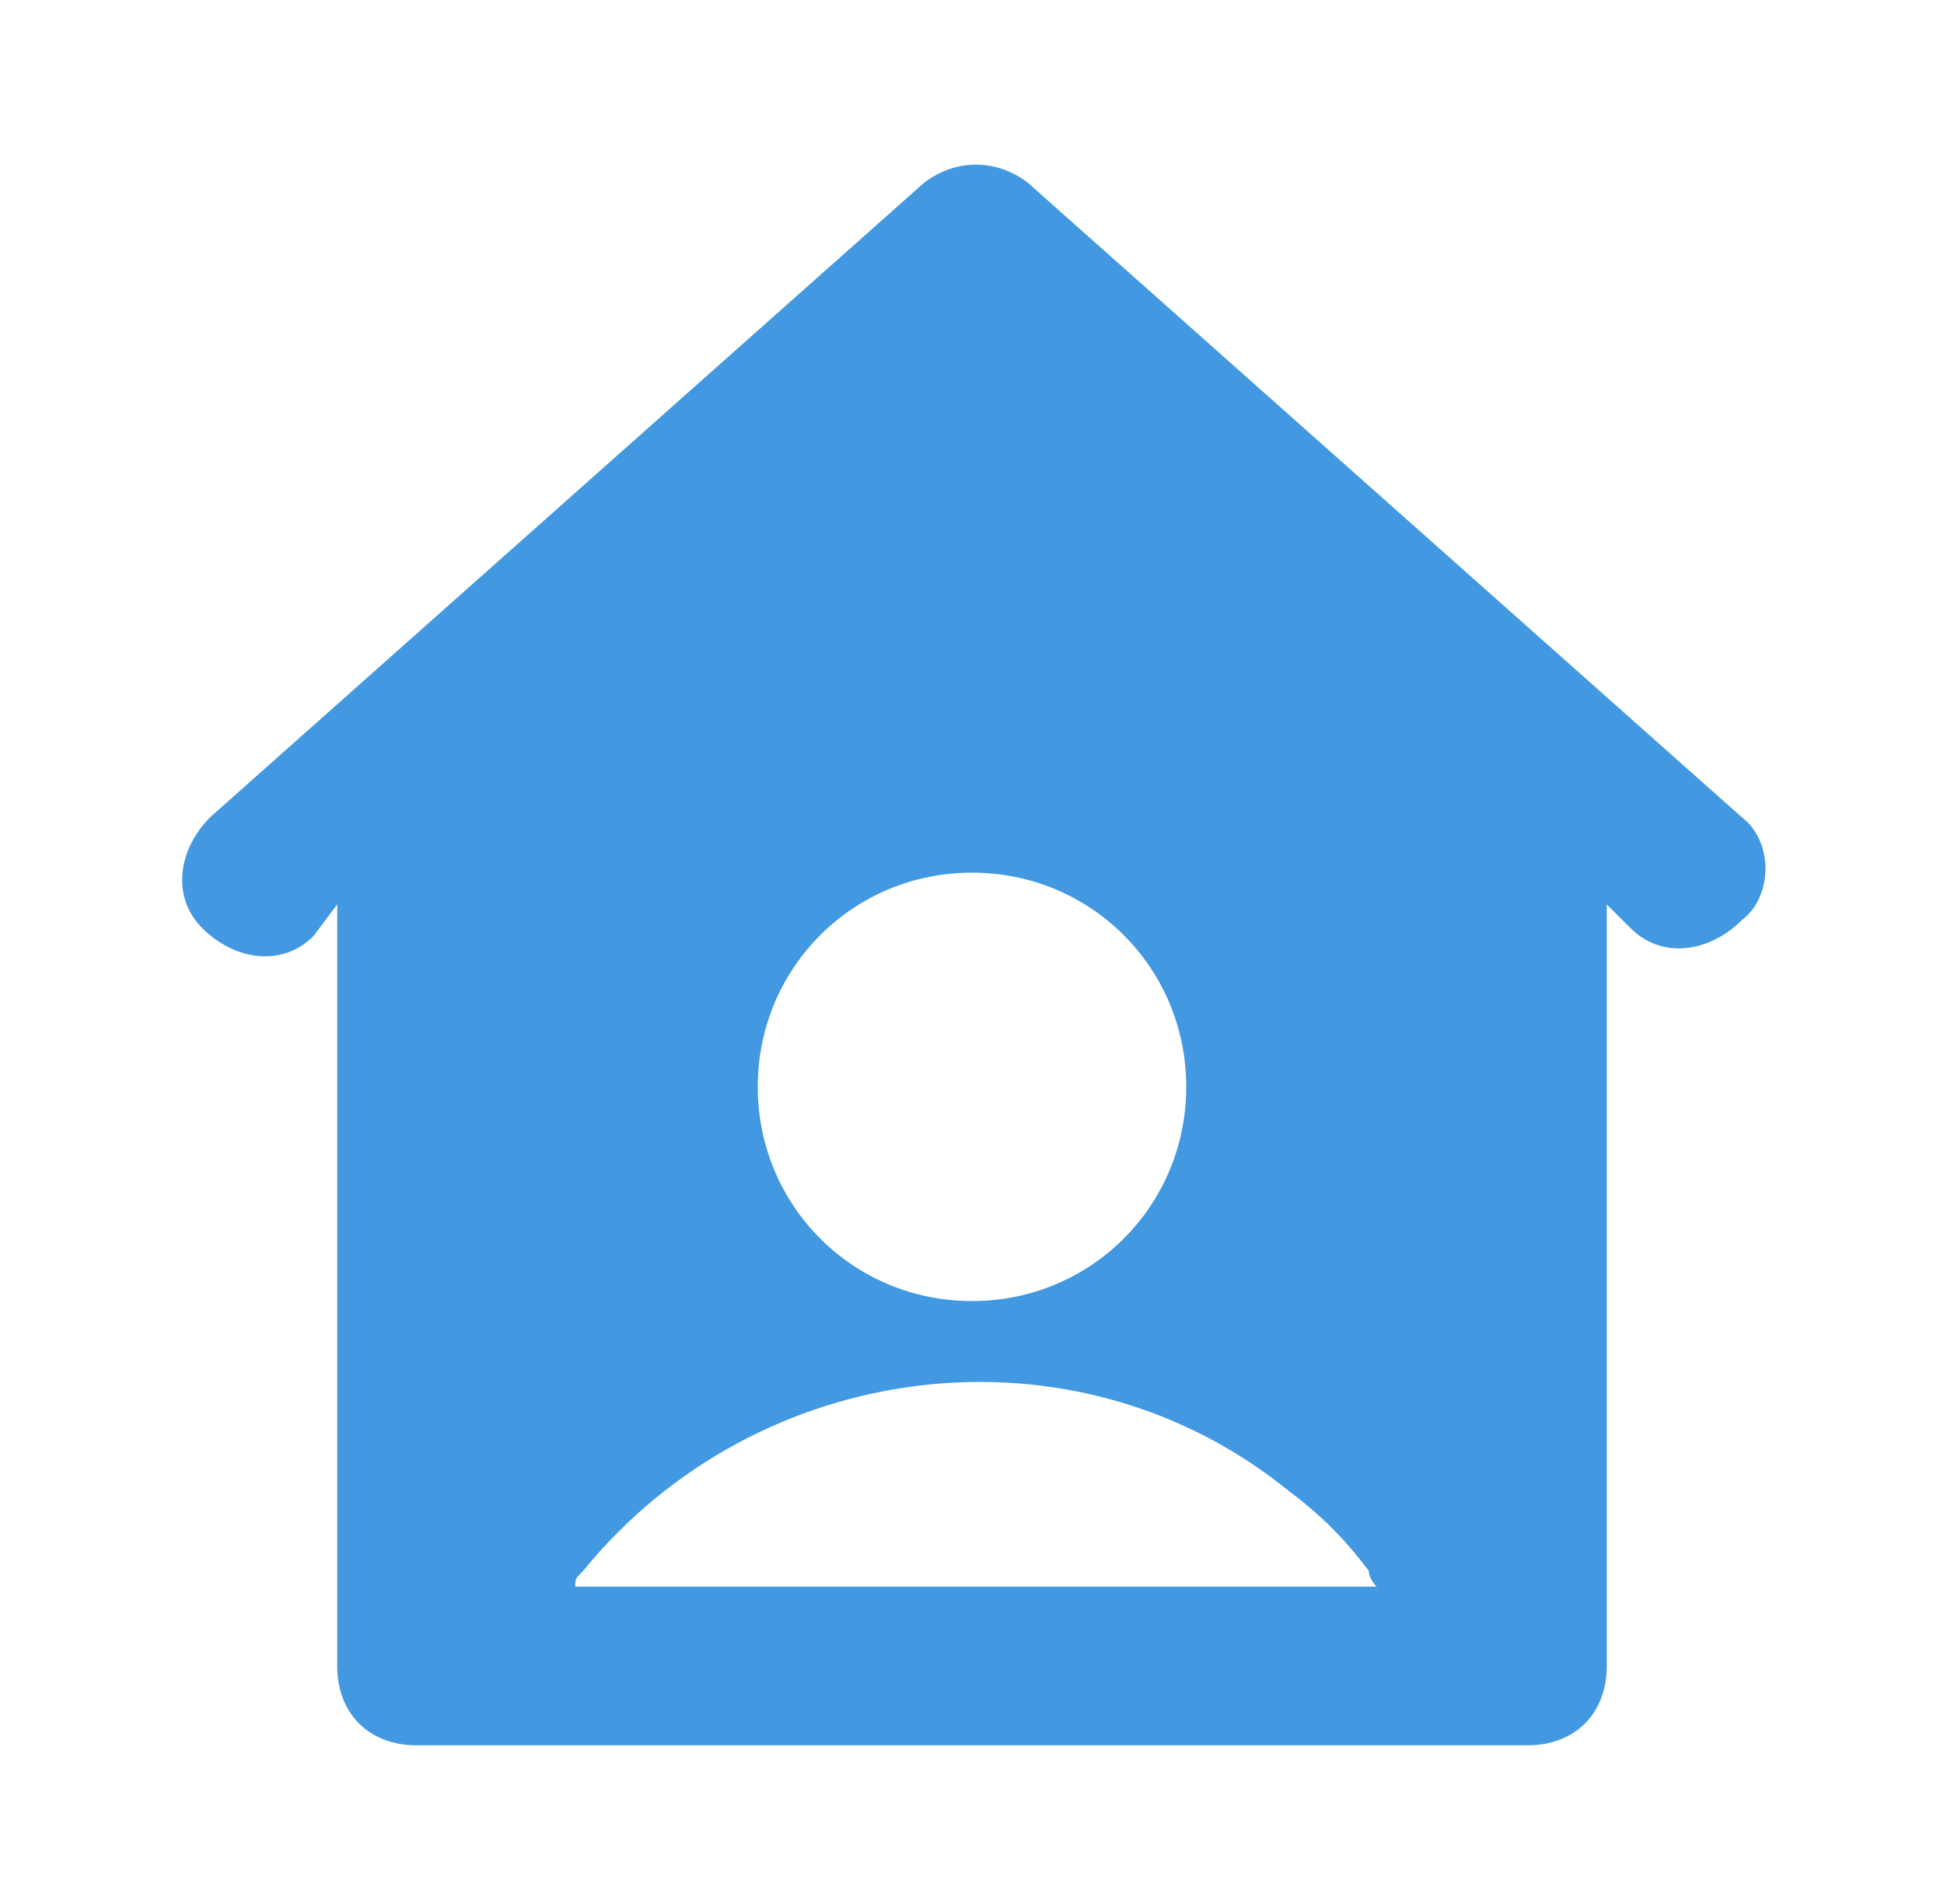 <svg width="49" height="48" viewBox="0 0 49 48" fill="none" xmlns="http://www.w3.org/2000/svg">
<path d="M43.9 20.6L25.9 4.6C25.1 4 24.1 4 23.3 4.6L5.3 20.6C4.5 21.4 4.3 22.6 5.1 23.4C5.9 24.2 7.1 24.4 7.9 23.6L8.5 22.8V42C8.5 43.2 9.3 44 10.5 44H38.5C39.7 44 40.5 43.2 40.5 42V22.8L41.1 23.4C41.9 24.2 43.1 24 43.9 23.2C44.7 22.6 44.7 21.2 43.9 20.6ZM24.5 22C27.5 22 29.9 24.4 29.9 27.4C29.9 30.4 27.5 32.8 24.5 32.8C21.5 32.8 19.1 30.4 19.1 27.4C19.1 24.4 21.5 22 24.5 22ZM14.5 40C14.5 39.8 14.5 39.8 14.7 39.6C19.1 34.2 27.1 33.2 32.5 37.6C33.3 38.2 33.9 38.8 34.5 39.6C34.5 39.6 34.5 39.8 34.7 40H14.5Z" fill="#4299E1"/>
</svg>
